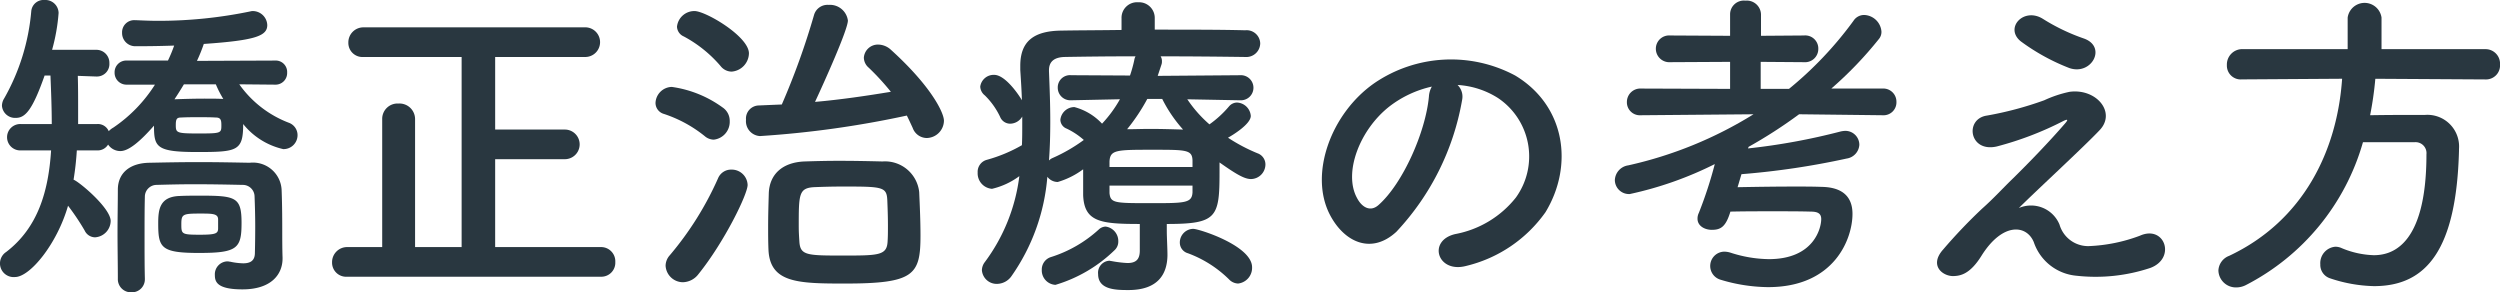<svg xmlns="http://www.w3.org/2000/svg" viewBox="0 0 191.942 22.444">
  <g id="レイヤー_2" data-name="レイヤー 2">
    <g id="メニュー">
      <g>
        <path d="M18.37,6.473a8.268,8.268,0,0,0,3.8,2.95,1.012,1.012,0,0,1,.675.95,1.072,1.072,0,0,1-1.101,1.075A5.505,5.505,0,0,1,18.67,9.523c0,2.075-.449,2.149-3.523,2.149-3.149,0-3.324-.374-3.324-2.024-1.075,1.225-1.95,1.95-2.574,1.95a1.132,1.132,0,0,1-.95-.5.926.926,0,0,1-.825.45H5.898a22.034,22.034,0,0,1-.25,2.249c.425.15,2.85,2.175,2.85,3.174a1.28,1.28,0,0,1-1.2,1.25.892.892,0,0,1-.8-.525,17.924,17.924,0,0,0-1.274-1.9C4.374,18.745,2.3,21.27,1.149,21.27a1.05,1.05,0,0,1-.675-1.924c2.449-1.875,3.249-4.674,3.449-7.798H1.6a1.013,1.013,0,1,1,0-2.024h2.374c0-1.225-.05-2.474-.1-3.724h-.45c-.925,2.625-1.475,3.25-2.199,3.25A1.009,1.009,0,0,1,.15,8.123a1.088,1.088,0,0,1,.175-.575A16.35,16.35,0,0,0,2.399.875.948.948,0,0,1,3.424,0,1.017,1.017,0,0,1,4.499,1a14.465,14.465,0,0,1-.5,2.825H7.373A.996.996,0,0,1,8.398,4.849a.956.956,0,0,1-.975,1.025h-.05l-1.399-.05c.024.875.024,1.75.024,2.624V9.523H7.473a.898.898,0,0,1,.875.55,1.434,1.434,0,0,1,.35-.275,11.219,11.219,0,0,0,3.199-3.299H9.748a.912.912,0,0,1-.95-.925.898.898,0,0,1,.95-.925h3.148a11.223,11.223,0,0,0,.476-1.15c-1.4.05-2.55.05-2.975.05A1.01,1.01,0,0,1,9.373,2.524a.929.929,0,0,1,.975-.975h.075c.55.025,1.149.05,1.724.05A34.64,34.64,0,0,0,19.221.875.689.689,0,0,1,19.445.85,1.117,1.117,0,0,1,20.52,1.924c0,.825-.874,1.175-4.873,1.45a12.822,12.822,0,0,1-.525,1.3l5.999-.025a.878.878,0,0,1,.925.925.891.891,0,0,1-.925.925Zm1.225,10.948c0-.8-.024-1.7-.05-2.325a.901.901,0,0,0-.925-.9c-1.124-.025-2.424-.05-3.674-.05-1.05,0-2.05.025-2.949.05a.908.908,0,0,0-.875.9c-.024.9-.024,2-.024,3.124,0,1.1,0,2.224.024,3.149v.05a.996.996,0,0,1-1.024,1.024,1.008,1.008,0,0,1-1.05-1.05c0-1.1-.025-2.299-.025-3.499s.025-2.374.025-3.374c.024-1.25.925-2,2.424-2.024,1.2-.025,2.475-.05,3.774-.05s2.624.025,3.924.05a2.205,2.205,0,0,1,2.45,2.049c.05,1.175.05,2.649.05,3.274,0,.275,0,1.35.024,1.949v.075c0,1.25-.899,2.374-3.074,2.374-1.949,0-2.124-.575-2.124-1.1a.992.992,0,0,1,.975-1.05c.075,0,.125.025.2.025a5.207,5.207,0,0,0,.999.125c.551,0,.9-.2.9-.8C19.57,19.42,19.595,18.496,19.595,17.421Zm-4.299,2c-2.949,0-3.149-.4-3.149-2.275,0-1.049.101-2.049,1.65-2.099.5-.025,1.074-.025,1.6-.025,2.724,0,3.148.125,3.148,2.099C18.545,19.07,18.221,19.42,15.296,19.42ZM14.121,6.473c-.225.375-.475.775-.725,1.15.7-.025,1.524-.05,2.3-.05.5,0,1,0,1.449.025a7.931,7.931,0,0,1-.574-1.125Zm2.45,2.55c-.425-.025-.875-.025-1.325-.025s-.899,0-1.35.025c-.325,0-.399.125-.399.575,0,.6.05.65,1.749.65,1.75,0,1.75-.025,1.75-.65C16.996,9.223,16.945,9.023,16.571,9.023Zm.175,7.823c0-.45-.45-.45-1.375-.45-1.35,0-1.449.05-1.449.825,0,.75.024.8,1.424.8,1.25,0,1.4-.1,1.4-.5Z" style="fill: #293740"/>
        <path d="M26.67,21.245a1.083,1.083,0,0,1-1.175-1.1A1.156,1.156,0,0,1,26.67,18.97h2.674V9.148a1.179,1.179,0,0,1,1.25-1.199,1.198,1.198,0,0,1,1.274,1.199V18.97h3.574V4.374H27.92a1.083,1.083,0,0,1-1.175-1.1A1.155,1.155,0,0,1,27.92,2.1H44.865a1.139,1.139,0,1,1,0,2.274H38.017V9.947h5.35a1.137,1.137,0,0,1,0,2.275h-5.35V18.97h8.099a1.093,1.093,0,0,1,1.125,1.15,1.074,1.074,0,0,1-1.125,1.125Z" style="fill: #293740"/>
        <path d="M54.101,10.447a9.913,9.913,0,0,0-3.124-1.699.883.883,0,0,1-.649-.85,1.282,1.282,0,0,1,1.249-1.225A8.671,8.671,0,0,1,55.476,8.248a1.238,1.238,0,0,1,.55,1.05,1.378,1.378,0,0,1-1.225,1.424A1.089,1.089,0,0,1,54.101,10.447ZM52.427,21.669a1.341,1.341,0,0,1-1.325-1.274,1.227,1.227,0,0,1,.325-.8,24.432,24.432,0,0,0,3.699-5.898A1.083,1.083,0,0,1,56.15,13.022a1.221,1.221,0,0,1,1.25,1.174c0,.725-1.8,4.399-3.774,6.849A1.548,1.548,0,0,1,52.427,21.669ZM55.326,5.074A9.776,9.776,0,0,0,52.501,2.799a.854.854,0,0,1-.524-.75,1.341,1.341,0,0,1,1.35-1.2c.85,0,4.174,1.95,4.174,3.25a1.437,1.437,0,0,1-1.324,1.399A1.085,1.085,0,0,1,55.326,5.074ZM58.35,10.447a1.141,1.141,0,0,1-1.074-1.25,1.006,1.006,0,0,1,.975-1.1c.575-.025,1.175-.05,1.774-.075A56.448,56.448,0,0,0,62.499,1.149,1.077,1.077,0,0,1,63.624.375a1.387,1.387,0,0,1,1.475,1.2c0,.7-1.825,4.748-2.524,6.248,1.999-.175,3.999-.475,5.823-.775a19.324,19.324,0,0,0-1.699-1.85,1.033,1.033,0,0,1-.375-.775,1.083,1.083,0,0,1,1.125-1,1.471,1.471,0,0,1,.925.374c3.099,2.799,4.099,4.849,4.099,5.474a1.349,1.349,0,0,1-1.325,1.325,1.16,1.16,0,0,1-1.074-.774c-.15-.325-.3-.65-.45-.95A76.402,76.402,0,0,1,58.35,10.447ZM64.873,21.77c-3.624,0-5.773-.05-5.873-2.624-.025-.6-.025-1.175-.025-1.725,0-.875.025-1.725.05-2.575.051-1.45,1.025-2.374,2.725-2.449.75-.025,1.675-.05,2.649-.05,1.175,0,2.4.025,3.35.05a2.638,2.638,0,0,1,2.824,2.349c.05,1.125.1,2.249.1,3.35C70.672,21.12,70.172,21.77,64.873,21.77Zm3.3-4.449c0-.675-.025-1.375-.05-1.975-.051-1-.375-1.025-3.375-1.025-.85,0-1.699.025-2.274.05-1.149.075-1.149.575-1.149,3.024,0,.4.025.8.05,1.175.075,1.05.601,1.05,3.449,1.05,2.675,0,3.275-.025,3.324-1.1C68.173,18.145,68.173,17.746,68.173,17.321Z" style="fill: #293740"/>
        <path d="M89.583,17.721c0,.525.051,1.3.051,1.899-.025,1.4-.7,2.649-3,2.649-.975,0-2.324-.025-2.324-1.225a.921.921,0,0,1,.85-1.025c.075,0,.125.025.176.025a8.91,8.91,0,0,0,1.225.15c.6,0,.949-.225.949-.95V17.196c-2.999,0-4.273-.15-4.349-2.225V12.997a6.173,6.173,0,0,1-1.949.975,1.004,1.004,0,0,1-.8-.4,15.395,15.395,0,0,1-2.75,7.623,1.38,1.38,0,0,1-1.1.6,1.136,1.136,0,0,1-1.175-1.049,1.062,1.062,0,0,1,.226-.625,13.896,13.896,0,0,0,2.649-6.599,5.684,5.684,0,0,1-2.1.975,1.192,1.192,0,0,1-1.1-1.25.952.952,0,0,1,.699-.975,11.518,11.518,0,0,0,2.699-1.125c.025-.525.025-1.025.025-1.55v-.65a1.092,1.092,0,0,1-.925.55.836.836,0,0,1-.775-.525,5.734,5.734,0,0,0-1.174-1.649.901.901,0,0,1-.351-.675,1.043,1.043,0,0,1,1.075-.9c.85,0,1.899,1.55,2.124,1.95-.024-.775-.075-1.55-.125-2.325V5.049c0-1.85,1-2.674,3.15-2.699,1.274-.025,2.899-.025,4.624-.05v-.9A1.191,1.191,0,0,1,87.384.175a1.204,1.204,0,0,1,1.274,1.225v.875c2.575,0,5.124,0,6.949.05a1.043,1.043,0,0,1,1.149,1,1.067,1.067,0,0,1-1.149,1.05H95.582c-1.75-.025-4.124-.05-6.474-.05a.65.65,0,0,1,.101.375.682.682,0,0,1-.025.225l-.3.9,6.323-.05a.964.964,0,1,1,.025,1.925H95.207L91.158,7.623a9.705,9.705,0,0,0,1.699,1.925,8.106,8.106,0,0,0,1.5-1.375.82.82,0,0,1,.6-.3,1.111,1.111,0,0,1,1.075,1.025c0,.65-1.475,1.524-1.75,1.674a13.142,13.142,0,0,0,2.274,1.2.908.908,0,0,1,.6.85,1.129,1.129,0,0,1-1.1,1.125c-.475,0-1.05-.3-2.424-1.275v.75c0,3.474-.2,3.974-4.05,3.974ZM81.035,21.87a1.11,1.11,0,0,1-1.05-1.15.999.999,0,0,1,.675-.975,9.799,9.799,0,0,0,3.699-2.124.814.814,0,0,1,.525-.225,1.118,1.118,0,0,1,.975,1.125.895.895,0,0,1-.3.7A11.016,11.016,0,0,1,81.035,21.87Zm1.2-14.171H82.21a.965.965,0,0,1-.999-.975.938.938,0,0,1,1.024-.95l4.523.025A10.32,10.32,0,0,0,87.084,4.624a.859.859,0,0,1,.1-.3c-2.124,0-4.099.025-5.448.05-.825.025-1.199.375-1.199,1.024v.075c.05,1.25.1,2.524.1,3.824,0,1.024-.025,2.024-.1,3.024a.892.892,0,0,1,.3-.2,12.611,12.611,0,0,0,2.374-1.375,5.563,5.563,0,0,0-1.324-.875.741.741,0,0,1-.475-.675,1.087,1.087,0,0,1,1.075-.975,4.463,4.463,0,0,1,2.124,1.274,9.456,9.456,0,0,0,1.375-1.875Zm9.322,4.624c-.024-.825-.475-.825-3.023-.825-2.825,0-3.3,0-3.35.9v.425h6.373Zm0,1.925h-6.373v.575c.075.775.399.775,3.149.775,2.649,0,3.174,0,3.224-.825ZM88.084,7.598a14.495,14.495,0,0,1-1.55,2.324c.575,0,1.149-.025,1.75-.025.824,0,1.674.025,2.549.05a10.592,10.592,0,0,1-1.6-2.349Zm6.273,13.847a8.858,8.858,0,0,0-3.149-2,.85.85,0,0,1-.625-.825,1.05,1.05,0,0,1,1.025-1.05c.449,0,4.523,1.299,4.523,2.949a1.212,1.212,0,0,1-1.075,1.25A1.003,1.003,0,0,1,94.357,21.445Z" style="fill: #293740"/>
        <path d="M112.257,7.673a19.689,19.689,0,0,1-5.049,10.123c-1.925,1.775-4.024.8-5.124-1.35-1.574-3.099.1-7.748,3.449-10.072A10.442,10.442,0,0,1,116.33,5.798c3.875,2.325,4.499,6.923,2.325,10.498a10.448,10.448,0,0,1-6.099,4.124c-2.199.575-2.975-1.95-.825-2.449a7.748,7.748,0,0,0,4.65-2.799,5.395,5.395,0,0,0-1.375-7.649,6.483,6.483,0,0,0-3.1-1A1.251,1.251,0,0,1,112.257,7.673Zm-5.549.475c-2.324,1.799-3.574,5.124-2.524,7.048.375.725,1.024,1.1,1.649.55,1.875-1.649,3.624-5.623,3.874-8.323a1.771,1.771,0,0,1,.225-.775A8.281,8.281,0,0,0,106.708,8.148Z" style="fill: #293740"/>
        <path d="M144.527,8.848l-6.398-.075a36.59,36.59,0,0,1-3.874,2.499l-.05.125a48.897,48.897,0,0,0,7.098-1.299,1.929,1.929,0,0,1,.35-.05,1.072,1.072,0,0,1,1.101,1.075,1.138,1.138,0,0,1-.976,1.05,59.968,59.968,0,0,1-8.072,1.2c-.101.325-.2.675-.3,1,1.299-.025,2.898-.05,4.424-.05.699,0,1.374,0,2.024.025,1.6.025,2.374.75,2.374,2.074,0,1.899-1.375,5.623-6.474,5.623A12.901,12.901,0,0,1,132.08,21.47a1.099,1.099,0,0,1,.3-2.149,1.699,1.699,0,0,1,.475.075,9.837,9.837,0,0,0,2.95.5c3.474,0,4.023-2.399,4.023-3.074,0-.4-.225-.575-.8-.575-.8-.025-1.824-.025-2.899-.025-1.1,0-2.225,0-3.274.025-.35,1.149-.725,1.399-1.424,1.399-.55,0-1.101-.3-1.101-.85a.981.981,0,0,1,.101-.45,31.526,31.526,0,0,0,1.225-3.749,27.399,27.399,0,0,1-6.524,2.3,1.085,1.085,0,0,1-1.149-1.075,1.194,1.194,0,0,1,1.024-1.125A30.96,30.96,0,0,0,134.63,8.773l-8.623.075h-.025a.996.996,0,0,1-1.074-1.024,1.032,1.032,0,0,1,1.1-1.025l6.823.025V4.749l-4.599.025a1.032,1.032,0,0,1-1.101-1.025,1.018,1.018,0,0,1,1.101-1.025l4.599.025V1.1A1.056,1.056,0,0,1,134.005.05a1.092,1.092,0,0,1,1.199,1.05V2.749l3.3-.025a1.005,1.005,0,0,1,1.1,1.025,1.018,1.018,0,0,1-1.1,1.025L135.18,4.749V6.823h2.174A28.102,28.102,0,0,0,142.303,1.6a.971.971,0,0,1,.824-.45,1.379,1.379,0,0,1,1.325,1.275.849.849,0,0,1-.2.575,28.957,28.957,0,0,1-3.648,3.799h3.924a1.009,1.009,0,0,1,1.074,1.025.989.989,0,0,1-1.05,1.024Z" style="fill: #293740"/>
        <path d="M158.124,17.246a2.288,2.288,0,0,0,2.225,1.65,12.512,12.512,0,0,0,3.949-.8c1.899-.85,2.799,1.725.8,2.474a13.268,13.268,0,0,1-5.674.6,3.812,3.812,0,0,1-3.274-2.575c-.55-1.35-2.399-1.549-4.023,1.05-.875,1.4-1.6,1.525-2.1,1.55-.825.05-1.95-.775-.851-2.024a40.283,40.283,0,0,1,3-3.149c.875-.775,1.574-1.55,2.374-2.324,1.149-1.125,2.774-2.799,4.024-4.249.274-.325.1-.275-.125-.175A24.914,24.914,0,0,1,153.3,11.247c-2.124.475-2.474-2.124-.749-2.374a26.346,26.346,0,0,0,4.398-1.174,8.957,8.957,0,0,1,1.949-.65c2.075-.275,3.6,1.6,2.3,2.949-1.175,1.25-4.948,4.724-6.198,5.974A2.363,2.363,0,0,1,158.124,17.246ZM155.149,3.174c-1.274-1.025.226-2.649,1.7-1.725a15.168,15.168,0,0,0,3.124,1.5c1.824.625.625,2.874-1.1,2.274A15.967,15.967,0,0,1,155.149,3.174Z" style="fill: #293740"/>
        <path d="M182.37,6.048a26.122,26.122,0,0,1-.4,2.799c1.375-.025,2.874-.025,4.224-.025a2.434,2.434,0,0,1,2.6,2.624v.125c-.199,7.573-2.475,10.397-6.524,10.397a11.204,11.204,0,0,1-3.374-.6,1.083,1.083,0,0,1-.75-1.075,1.262,1.262,0,0,1,1.15-1.35,1.156,1.156,0,0,1,.475.1,6.854,6.854,0,0,0,2.475.55c1.225,0,4.049-.525,4.049-7.748a.84.84,0,0,0-.925-.925H181.42a17.814,17.814,0,0,1-8.998,10.972,1.62,1.62,0,0,1-.725.175,1.34,1.34,0,0,1-1.375-1.299,1.264,1.264,0,0,1,.825-1.125c5.724-2.699,8.298-8.098,8.673-13.597l-7.673.05h-.025a1.061,1.061,0,0,1-1.149-1.1,1.182,1.182,0,0,1,1.175-1.225h8.098V1.35a1.313,1.313,0,0,1,2.6,0V3.774h7.973a1.114,1.114,0,0,1,1.125,1.175,1.079,1.079,0,0,1-1.125,1.15Z" style="fill: #293740"/>
      </g>
    </g>
  </g>
</svg>
